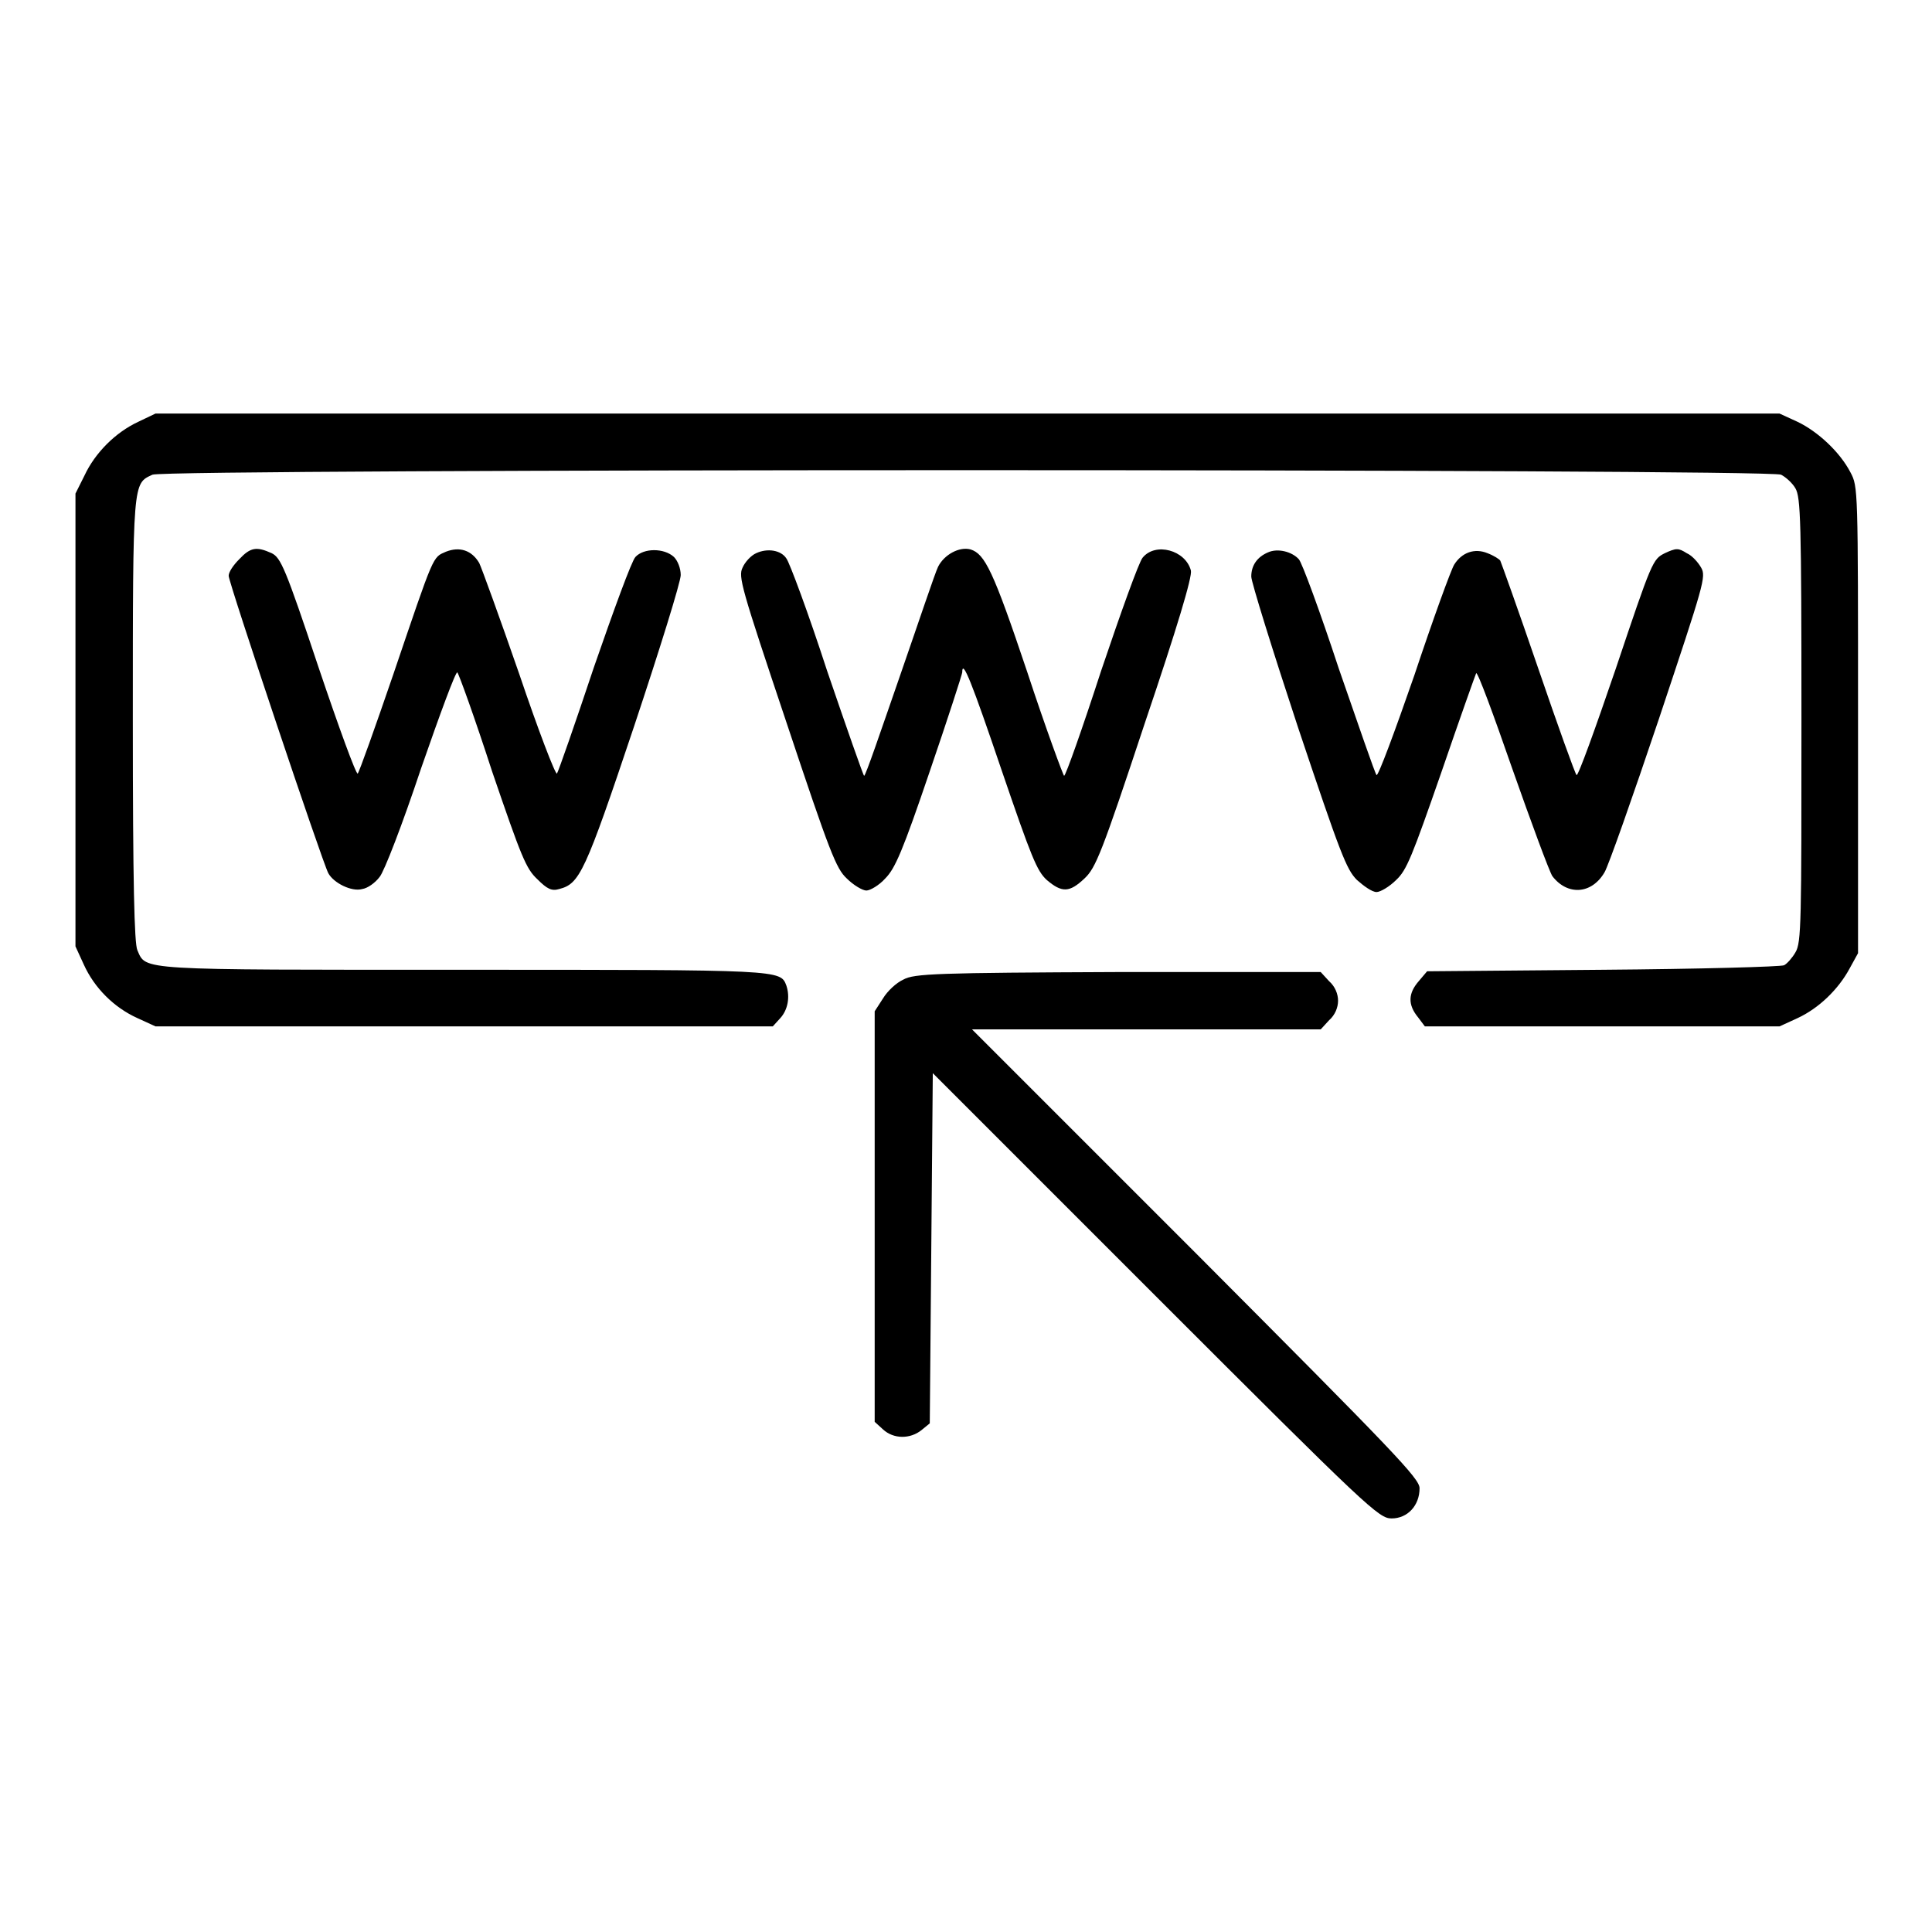 <?xml version="1.0" encoding="utf-8"?>
<!-- Svg Vector Icons : http://www.onlinewebfonts.com/icon -->
<!DOCTYPE svg PUBLIC "-//W3C//DTD SVG 1.1//EN" "http://www.w3.org/Graphics/SVG/1.1/DTD/svg11.dtd">
<svg version="1.1" xmlns="http://www.w3.org/2000/svg" xmlns:xlink="http://www.w3.org/1999/xlink" x="0px" y="0px" viewBox="0 0 256 256" enable-background="new 0 0 256 256" xml:space="preserve">
<g><g><g><path fill="#000000" d="M18.3,55.9c-3,1.4-5.7,4.1-7.1,7.1L10,65.4v30v30l1.1,2.4c1.4,3.1,4,5.7,7.1,7.1l2.4,1.1h40.9h40.9l1-1.1c1-1.1,1.3-2.8,0.8-4.3c-0.8-2.1-0.5-2.1-42.9-2.1c-43.4,0-41.9,0.1-43.1-2.6c-0.4-0.9-0.6-8.8-0.6-30.5c0-31.8,0-31.3,2.6-32.5c1.7-0.8,214.1-0.8,215.8,0c0.6,0.3,1.5,1.1,1.9,1.8c0.7,1.2,0.8,4.2,0.8,30.7c0,26.8,0,29.5-0.8,30.8c-0.4,0.7-1.1,1.5-1.5,1.7c-0.4,0.2-11.2,0.5-24,0.6l-23.3,0.2l-1.1,1.3c-1.4,1.6-1.5,3.1-0.1,4.8l0.9,1.2h23.5h23.5l2.4-1.1c2.8-1.3,5.4-3.8,6.9-6.6l1.1-2V95.4c0-30.8,0-30.9-1-32.8c-1.4-2.7-4.3-5.4-7-6.7l-2.4-1.1H128.1H20.6L18.3,55.9z"/><path fill="#000000" d="M31.7,74.1c-0.8,0.8-1.4,1.7-1.4,2.2c0,0.9,12.4,37.9,13.2,39.4c0.7,1.3,3.1,2.5,4.5,2.1c0.7-0.1,1.7-0.8,2.3-1.6c0.6-0.7,3-6.9,5.5-14.4c2.5-7.2,4.6-12.9,4.8-12.7c0.2,0.2,2.3,6,4.6,13.1c3.9,11.4,4.5,12.9,6,14.3c1.3,1.3,1.9,1.6,2.9,1.3c2.7-0.7,3.4-2.1,9.9-21.5c3.4-10.2,6.2-19.2,6.2-20.1c0-0.9-0.4-1.9-0.9-2.4c-1.3-1.2-4-1.2-5.1,0c-0.5,0.5-2.9,7.1-5.5,14.6c-2.5,7.5-4.7,13.8-4.9,14.1c-0.2,0.2-2.5-5.8-5-13.2c-2.6-7.5-5-14.1-5.3-14.7c-1-1.7-2.6-2.2-4.4-1.5c-1.8,0.8-1.5,0.1-7,16.3c-2.4,7-4.5,12.9-4.7,13.1c-0.2,0.2-2.5-6.1-5.2-14.1c-4.4-13.2-5-14.5-6.2-15.1C34,72.4,33.2,72.5,31.7,74.1z"/><path fill="#000000" d="M100.2,73.3c-0.7,0.3-1.5,1.2-1.8,1.9c-0.6,1.2-0.2,2.6,5.8,20.5c5.8,17.4,6.6,19.4,8,20.7c0.9,0.9,2.1,1.6,2.6,1.6c0.5,0,1.7-0.7,2.5-1.6c1.3-1.3,2.3-3.6,5.9-14.2c2.4-7,4.3-12.9,4.3-13.1c0-1.9,1.3,1.4,5.2,12.9c4,11.7,4.7,13.4,6,14.6c2,1.7,3,1.7,5-0.2c1.5-1.4,2.3-3.4,8-20.6c4.3-12.7,6.3-19.4,6.1-20.2c-0.7-2.7-4.7-3.8-6.4-1.7c-0.5,0.6-2.9,7.3-5.5,15c-2.5,7.7-4.7,13.9-4.9,13.9c-0.1,0-2.4-6.2-4.9-13.8c-4.5-13.4-5.6-15.6-7.5-16.2c-1.5-0.4-3.5,0.7-4.3,2.3c-0.4,0.8-2.6,7.4-5.1,14.6c-2.5,7.2-4.5,13.1-4.7,13.1c-0.1,0-2.3-6.3-4.9-13.9c-2.5-7.7-5-14.4-5.4-14.9C103.5,72.9,101.7,72.6,100.2,73.3z"/><path fill="#000000" d="M168,73.2c-1.4,0.6-2.2,1.7-2.2,3.2c0,0.7,2.8,9.7,6.2,20c5.6,16.7,6.4,18.8,7.8,20.2c0.9,0.8,2,1.6,2.6,1.6c0.5,0,1.7-0.7,2.6-1.6c1.4-1.3,2.1-3.1,6-14.3c2.4-7,4.5-12.9,4.6-13.1c0.2-0.2,2.3,5.5,4.8,12.7c2.5,7.1,4.9,13.6,5.3,14.2c2,2.6,5.2,2.4,6.9-0.5c0.5-0.8,3.7-9.9,7.2-20.3c6-18,6.3-18.9,5.6-20.1c-0.4-0.7-1.2-1.6-1.9-1.9c-1.1-0.7-1.4-0.7-2.9,0c-1.6,0.8-1.7,1-6.5,15.3c-2.7,7.9-5,14.3-5.2,14.1c-0.2-0.2-2.5-6.6-5.1-14.2c-2.6-7.6-4.9-14-5-14.2c-0.1-0.2-0.9-0.7-1.7-1c-1.7-0.7-3.4-0.1-4.4,1.5c-0.4,0.6-2.8,7.2-5.3,14.7c-2.6,7.5-4.8,13.4-5,13.2c-0.2-0.2-2.4-6.6-5-14.1c-2.5-7.6-4.9-14.1-5.3-14.5C171.2,73.1,169.3,72.6,168,73.2z"/><path fill="#000000" d="M119.7,129.8c-0.9,0.4-2.1,1.5-2.7,2.5l-1.1,1.7v27.2v27.2l1.1,1c1.4,1.3,3.6,1.3,5.1,0.1l1.1-0.9l0.2-23.2l0.2-23.2l29.5,29.5c28.3,28.3,29.6,29.5,31.3,29.5c2.1,0,3.7-1.7,3.7-4c0-1.3-3.3-4.7-29.6-31.1l-29.7-29.7h23.1h23.1l1.1-1.2c0.8-0.7,1.2-1.7,1.2-2.6c0-0.9-0.4-1.9-1.2-2.6l-1.1-1.2h-26.8C124.2,128.9,121.1,129,119.7,129.8z"/></g></g></g>
</svg>